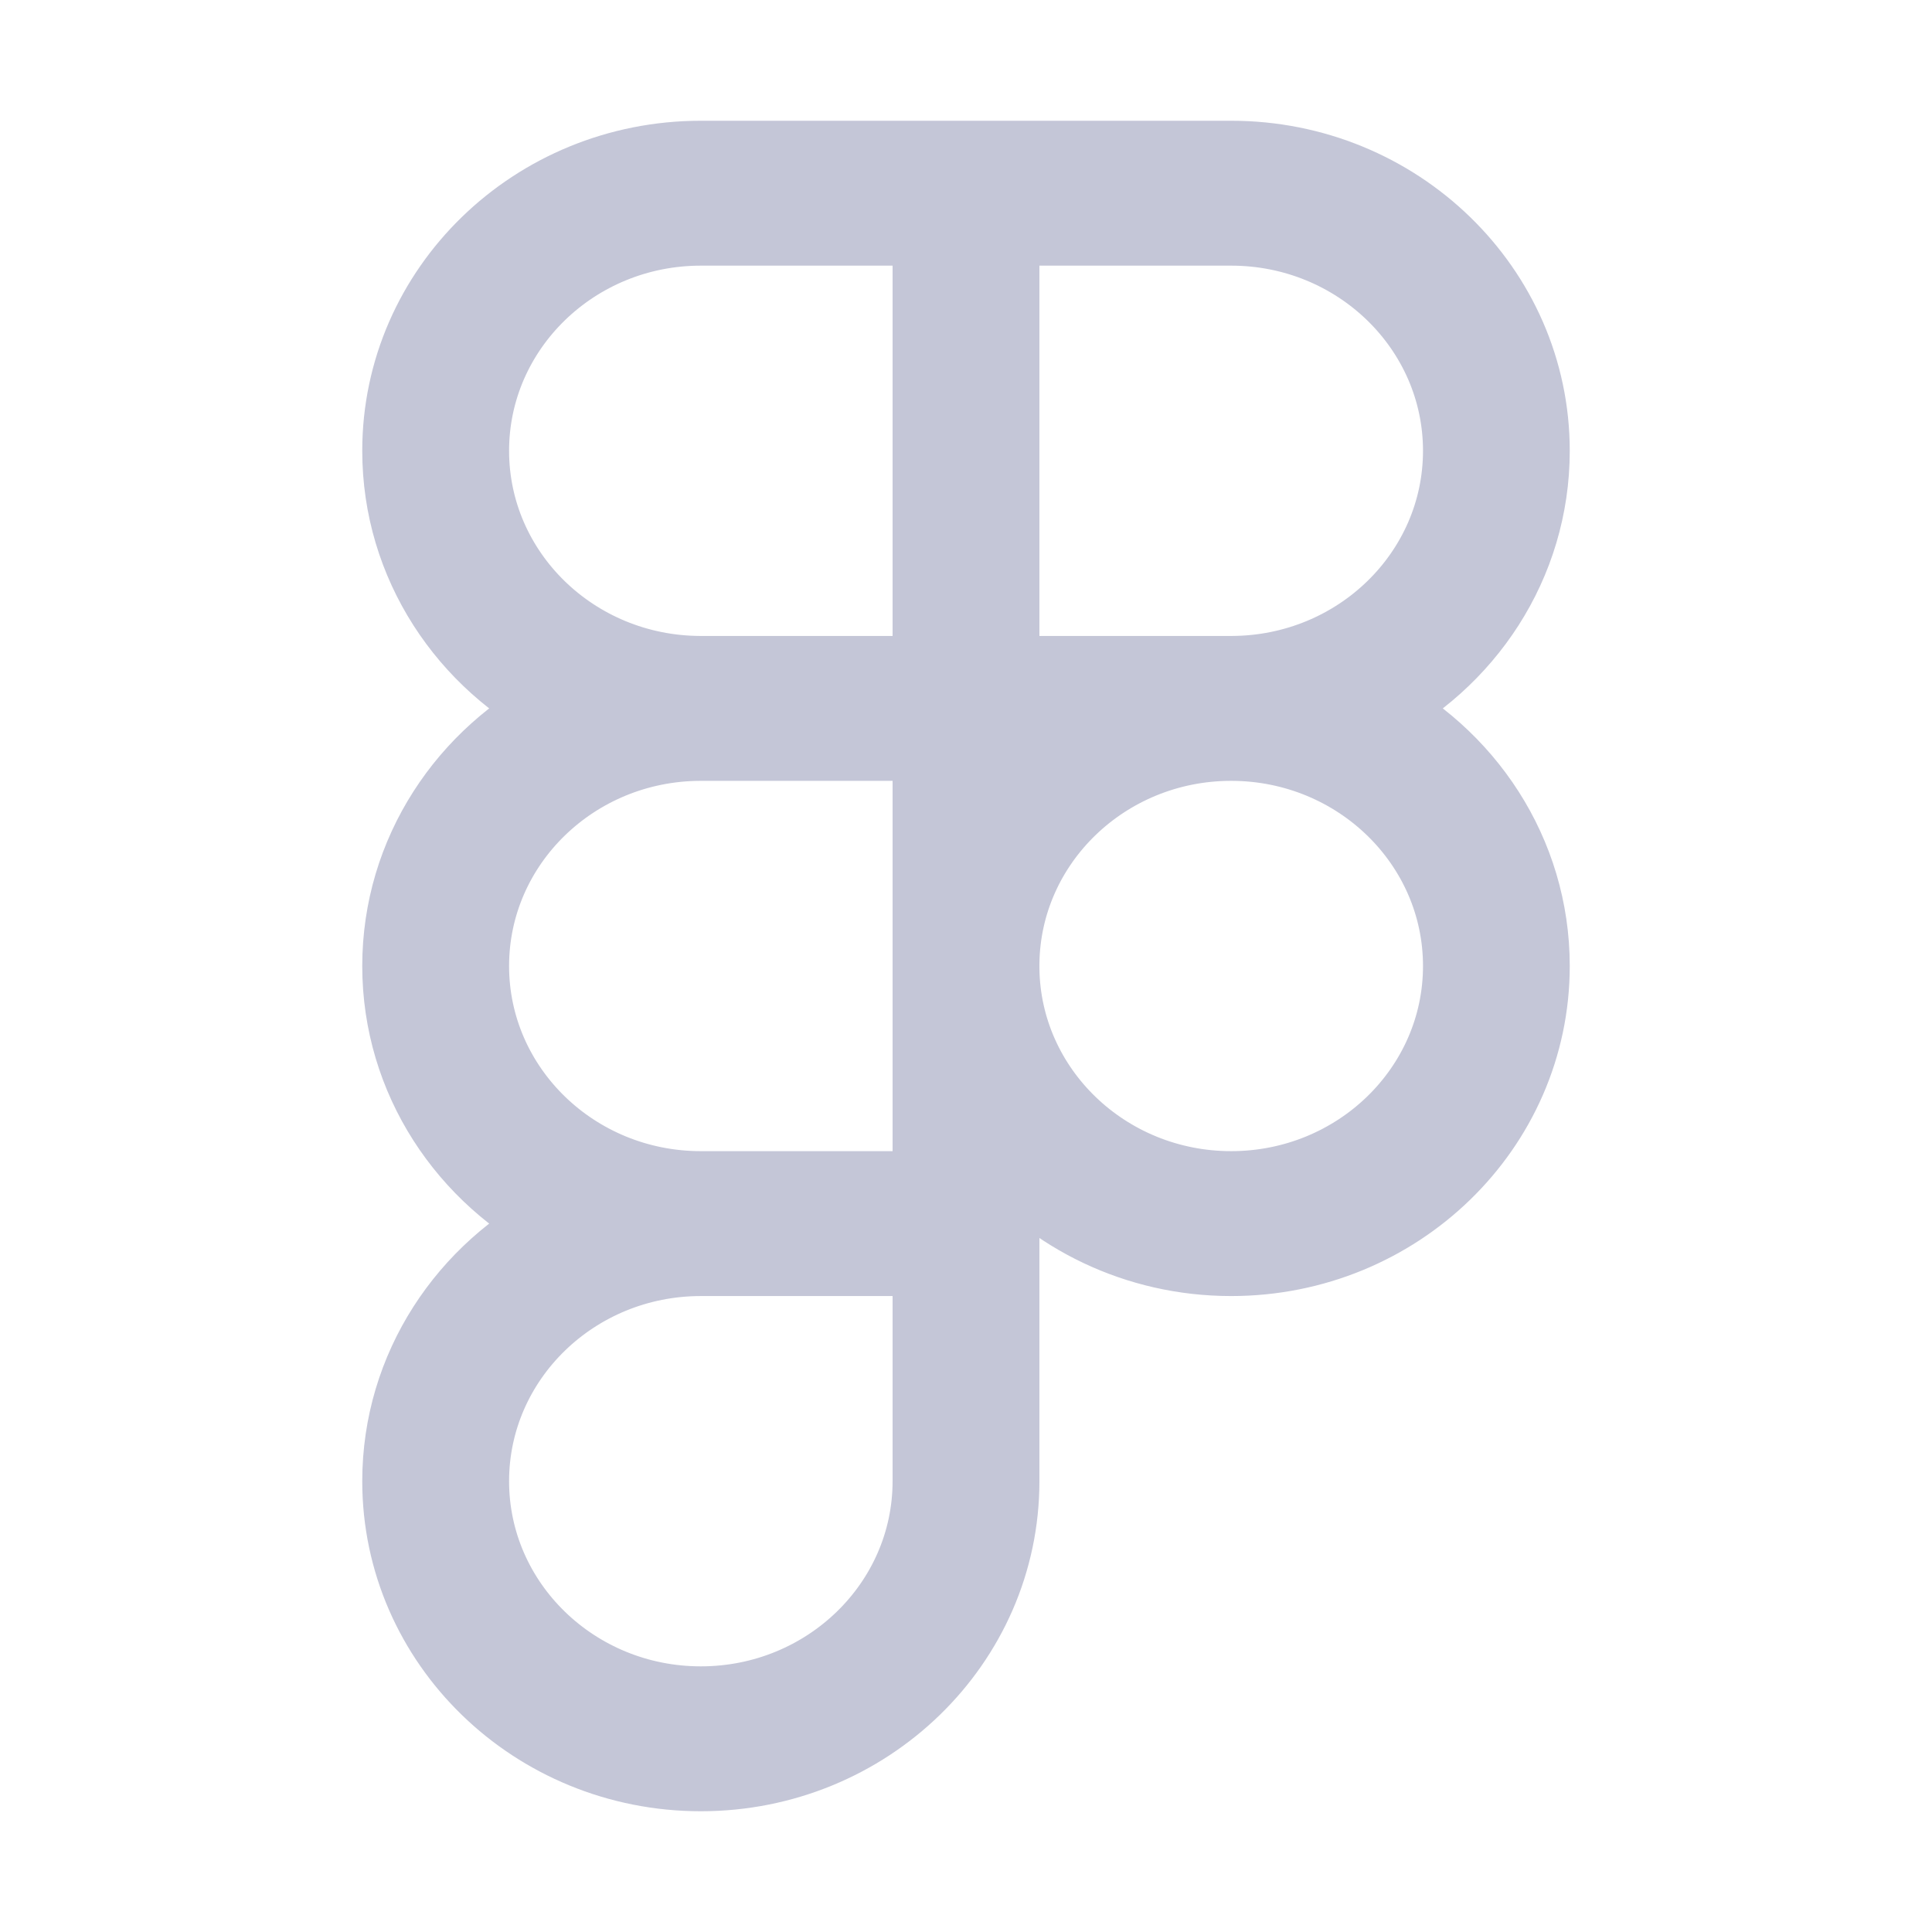 <svg width="24" height="24" viewBox="0 0 24 24" fill="none" xmlns="http://www.w3.org/2000/svg">
<path fill-rule="evenodd" clip-rule="evenodd" d="M8.706 2H15.294C17.34 2 19 3.613 19 5.6C19 6.993 18.185 8.201 16.993 8.8C18.185 9.399 19 10.607 19 12C19 13.987 17.34 15.6 15.294 15.6C14.13 15.6 13.091 15.078 12.412 14.262V18.4C12.412 20.387 10.752 22 8.706 22C6.66 22 5 20.387 5 18.4C5 17.007 5.815 15.799 7.007 15.2C5.815 14.601 5 13.393 5 12C5 10.607 5.815 9.399 7.007 8.8C5.815 8.201 5 6.993 5 5.6C5 3.613 6.66 2 8.706 2ZM5.824 5.6C5.824 4.055 7.115 2.8 8.706 2.8H11.588V8.4H8.706L8.697 8.4C7.11 8.395 5.824 7.143 5.824 5.6ZM11.588 11.962C11.588 11.975 11.588 11.987 11.588 12C11.588 12.013 11.588 12.025 11.588 12.038V14.8H8.706C7.115 14.8 5.824 13.546 5.824 12C5.824 10.457 7.11 9.205 8.697 9.2L8.706 9.2H11.588L11.588 11.962ZM12.412 12.034V11.966C12.43 10.44 13.708 9.206 15.282 9.2H15.294C15.297 9.2 15.3 9.2 15.303 9.2C16.89 9.205 18.177 10.457 18.177 12C18.177 13.546 16.885 14.8 15.294 14.8C13.715 14.8 12.43 13.564 12.412 12.034ZM12.965 9.2C12.762 9.36 12.576 9.54 12.412 9.738V9.2H12.965ZM15.303 8.4C15.3 8.4 15.297 8.4 15.294 8.4C15.29 8.4 15.285 8.4 15.281 8.4H12.412V2.8H15.294C16.885 2.8 18.177 4.055 18.177 5.6C18.177 7.143 16.89 8.395 15.303 8.4ZM8.706 15.6C7.115 15.6 5.824 16.855 5.824 18.4C5.824 19.945 7.115 21.2 8.706 21.2C10.297 21.2 11.588 19.945 11.588 18.4V15.6H8.706Z" fill="#C4C6D7" stroke="#C4C6D7"/>
</svg>
